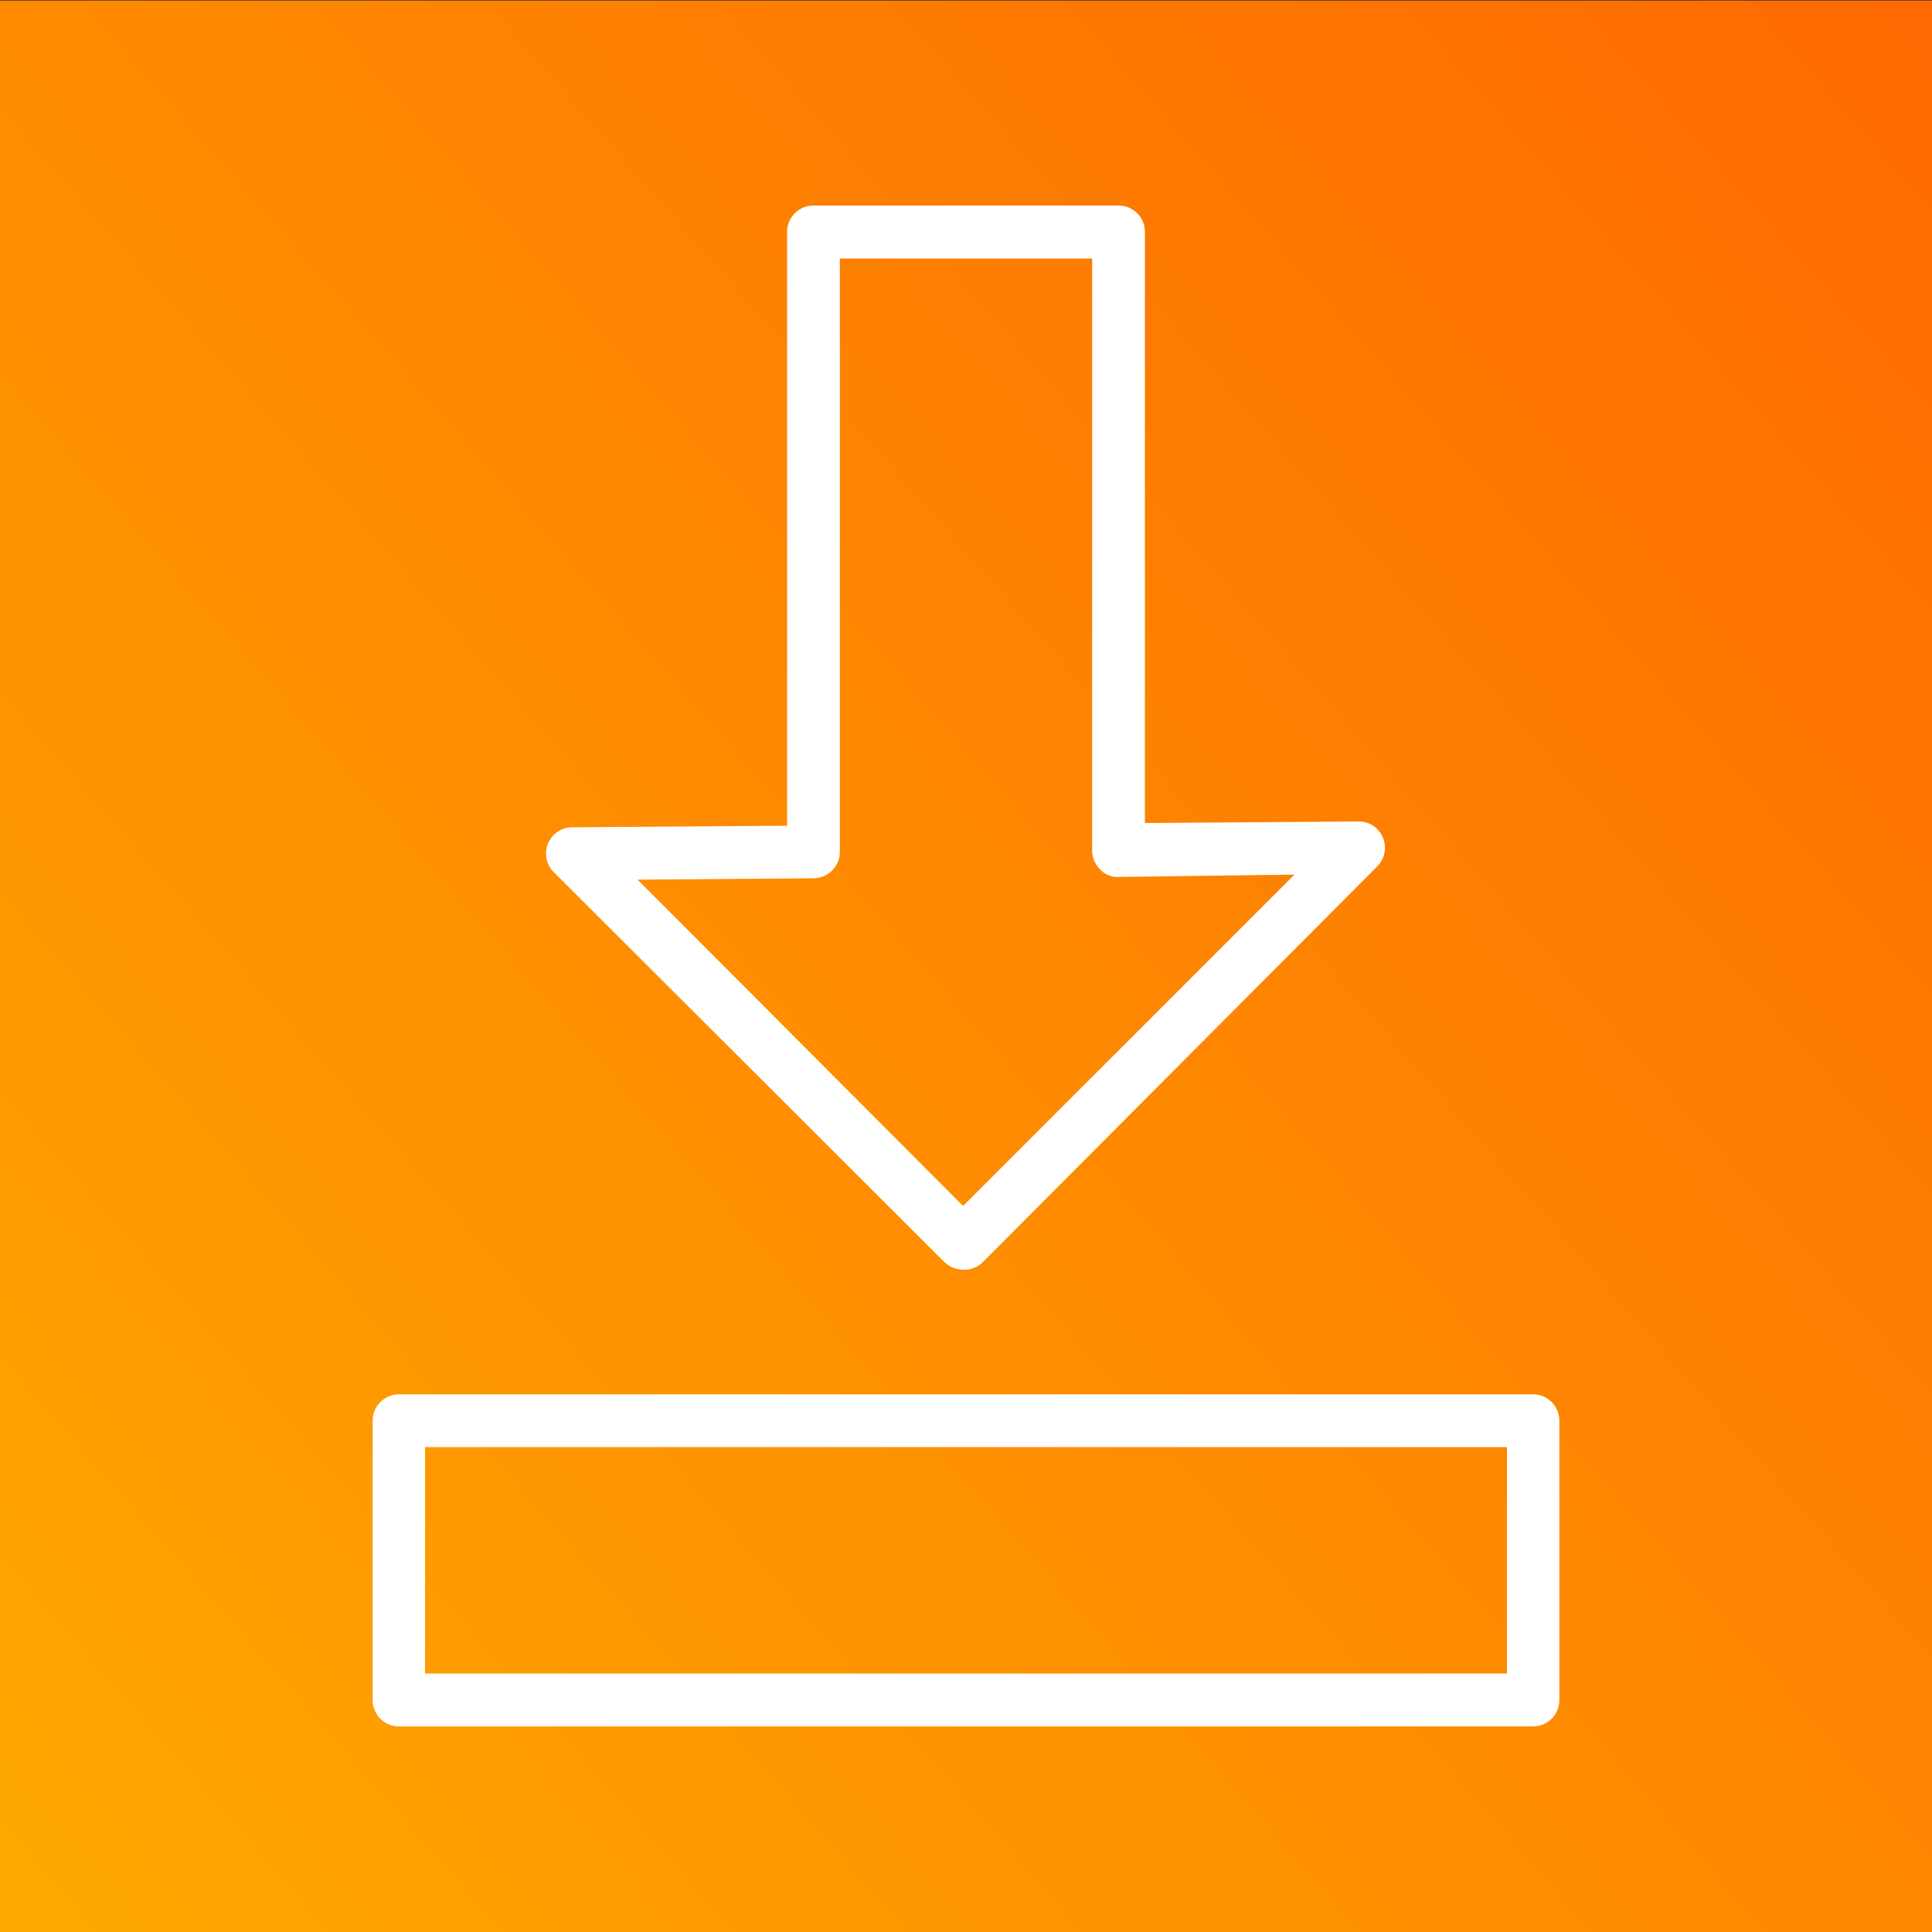 <svg id="Layer_1" data-name="Layer 1" xmlns="http://www.w3.org/2000/svg" xmlns:xlink="http://www.w3.org/1999/xlink" viewBox="0 0 100 100"><rect x="0" y="0" width="100" height="100" fill="#333333" stroke="none"/><defs><style>.cls-1{fill:url(#New_Gradient_Swatch_2);}.cls-2{fill:#fff;}</style><linearGradient id="New_Gradient_Swatch_2" x1="-17.95" y1="109.33" x2="125.65" y2="-15.99" gradientUnits="userSpaceOnUse"><stop offset="0" stop-color="#feb100"/><stop offset="1" stop-color="#fe5c01"/></linearGradient></defs><rect class="cls-1" y="0.03" width="100" height="100"/><path class="cls-2" d="M48.88,65.32a1.41,1.41,0,0,0,1,.4,1.36,1.36,0,0,0,1-.4L71.28,44.85a1.36,1.36,0,0,0,.3-1.49,1.34,1.34,0,0,0-1.27-.84l-11.05.08V12a1.36,1.36,0,0,0-1.36-1.36H42.1A1.36,1.36,0,0,0,40.74,12V42.74l-11.07.08a1.36,1.36,0,0,0-1,2.33ZM42.11,45.46a1.37,1.37,0,0,0,1.36-1.37V13.38H56.53V44a1.38,1.38,0,0,0,.41,1,1.23,1.23,0,0,0,1,.39L67,45.27,49.85,62.42,33,45.53Z"/><path class="cls-2" d="M79.35,72.17H20.65a1.36,1.36,0,0,0-1.36,1.37V88a1.36,1.36,0,0,0,1.36,1.36h58.7A1.36,1.36,0,0,0,80.71,88V73.54A1.36,1.36,0,0,0,79.35,72.17ZM78,86.62H22V74.9H78Z"/></svg>